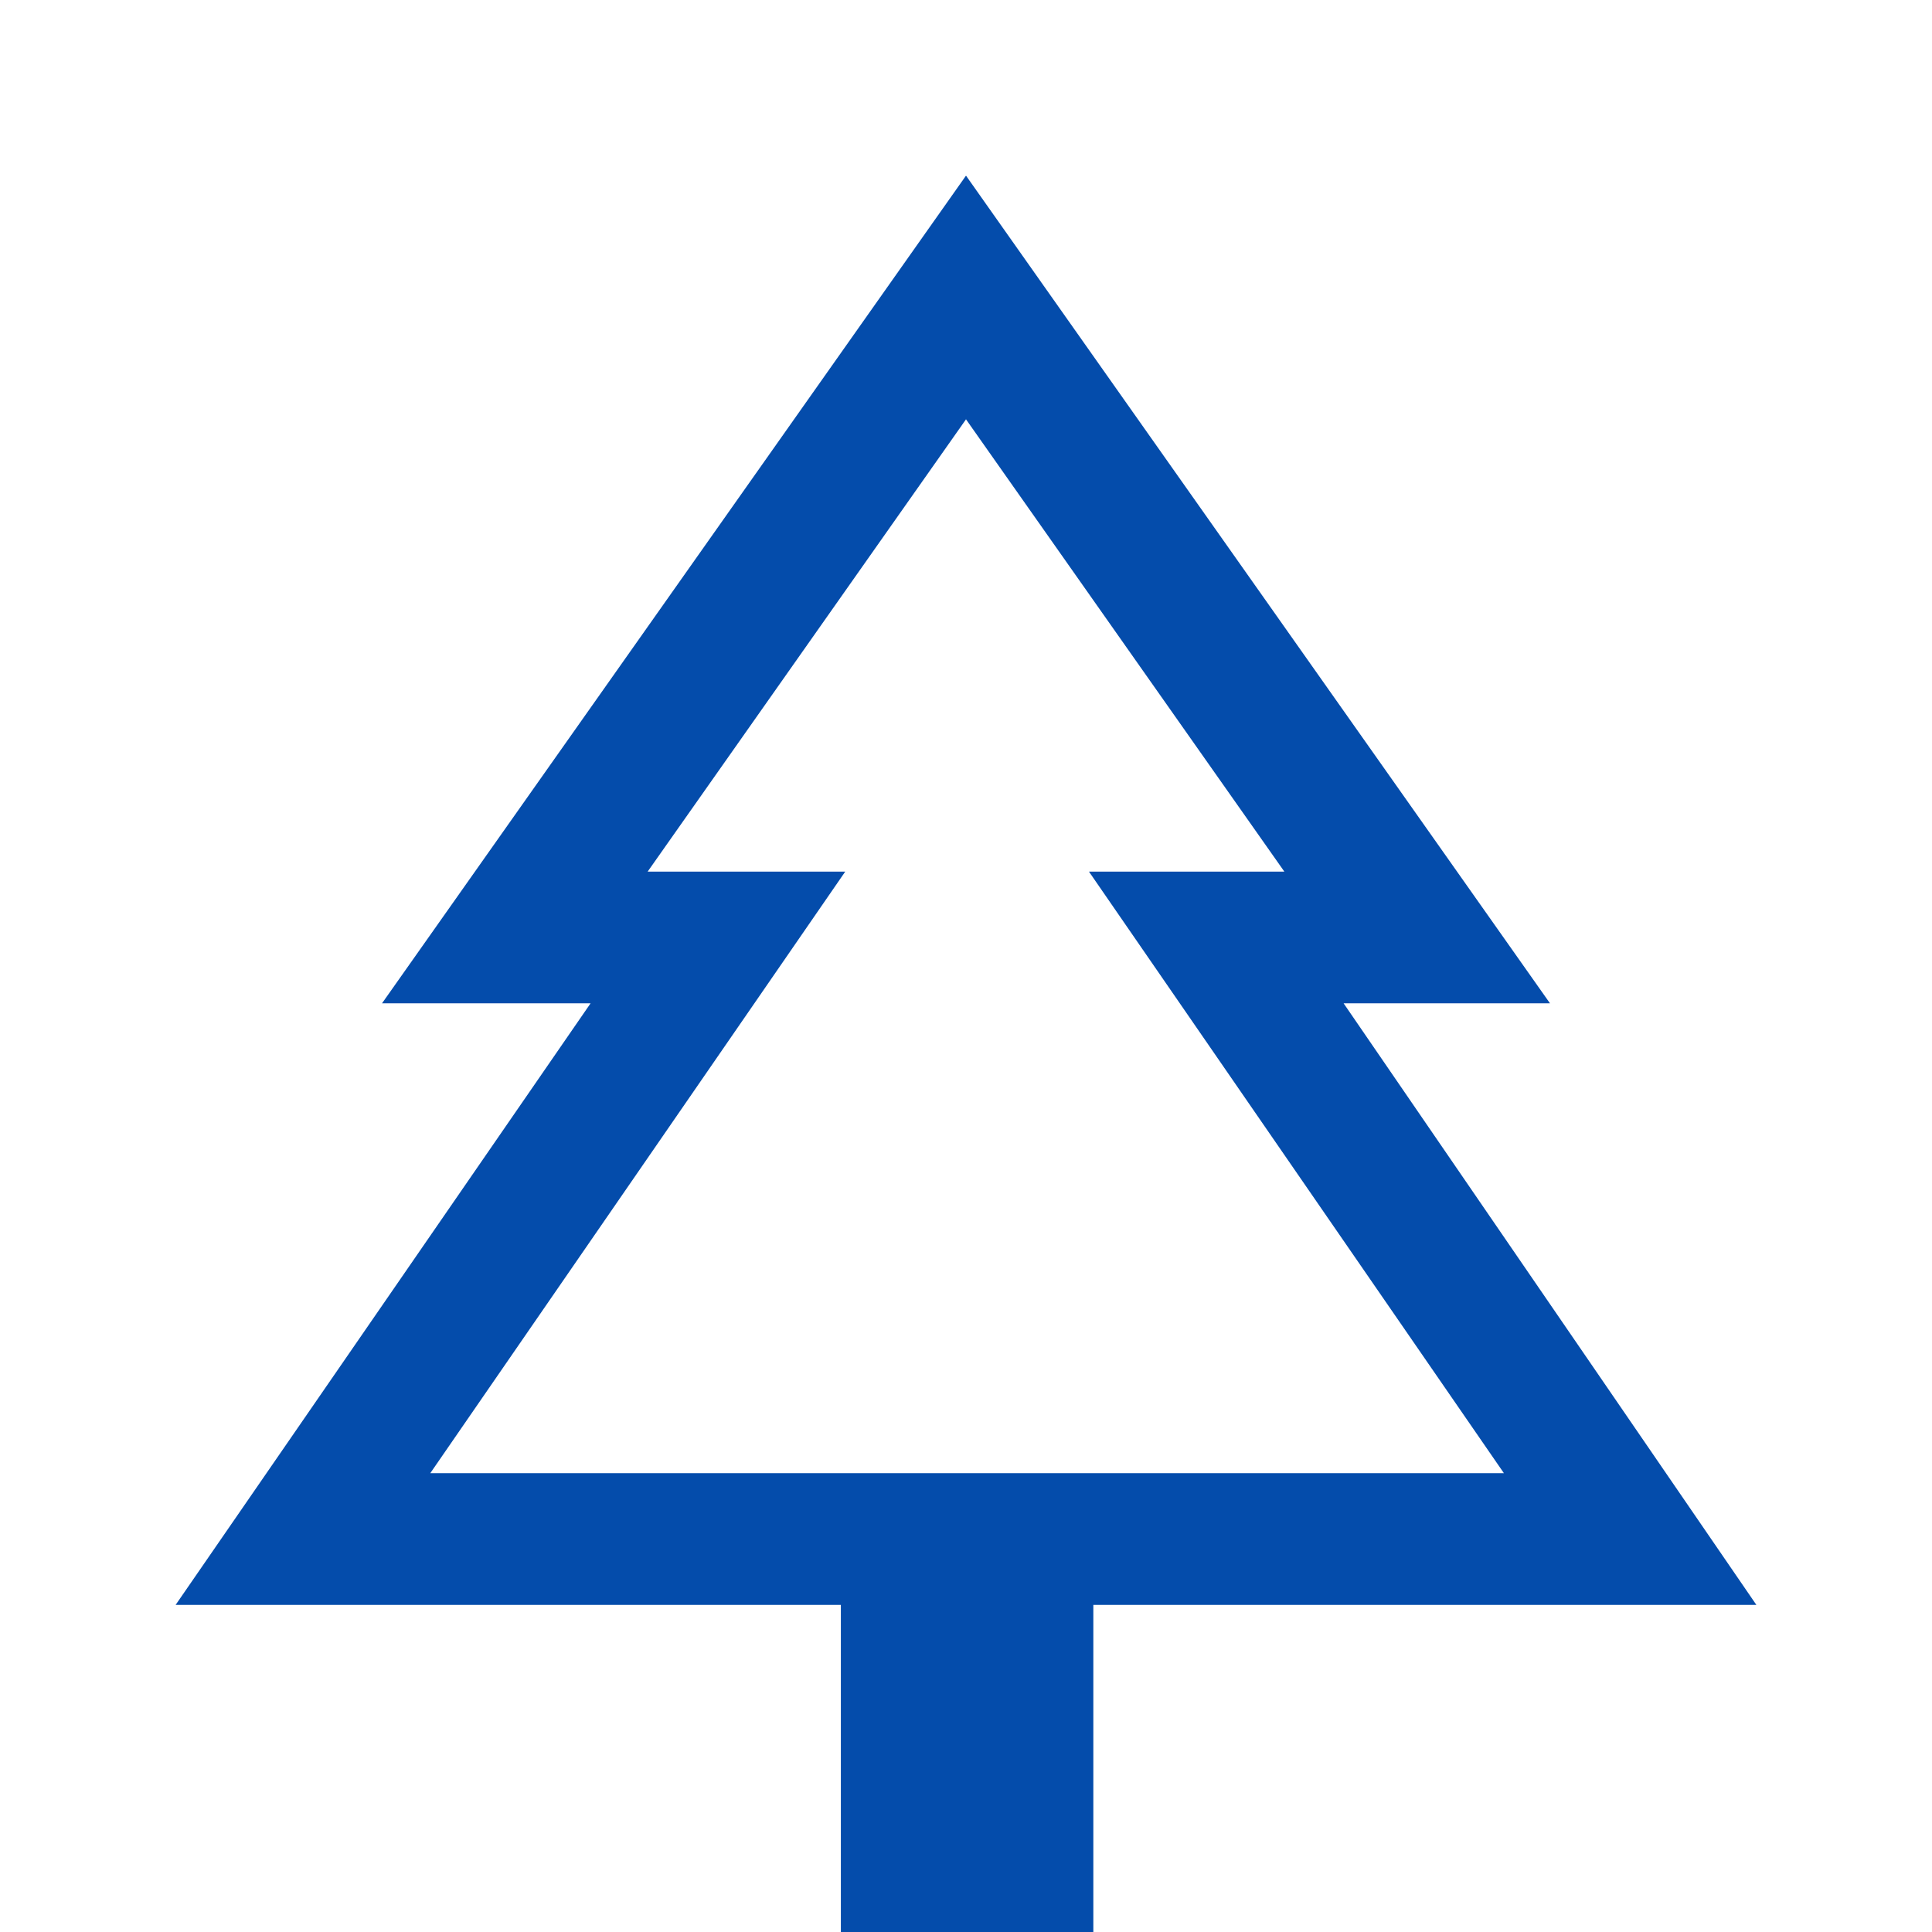 <svg width="44" height="44" viewBox="0 0 44 44" fill="none" xmlns="http://www.w3.org/2000/svg">
<g filter="url(#filter0_d_26_273)">
<path d="M24.9 40H19.15V32.55H4L13.45 18.85H8.7L22 0L35.3 18.85H30.6L40 32.55H24.9V40ZM9.8 29.55H19.25H14.75H29.25H24.8H34.25H9.8ZM9.8 29.55H34.25L24.8 15.85H29.25L22 5.55L14.75 15.85H19.25L9.8 29.55Z" fill="#044CAB"/>
</g>
<defs>
<filter id="filter0_d_26_273" x="-4.76837e-07" y="0" width="44" height="48" filterUnits="userSpaceOnUse" color-interpolation-filters="sRGB">
<feFlood flood-opacity="0" result="BackgroundImageFix"/>
<feColorMatrix in="SourceAlpha" type="matrix" values="0 0 0 0 0 0 0 0 0 0 0 0 0 0 0 0 0 0 127 0" result="hardAlpha"/>
<feOffset dy="4"/>
<feGaussianBlur stdDeviation="2"/>
<feComposite in2="hardAlpha" operator="out"/>
<feColorMatrix type="matrix" values="0 0 0 0 0 0 0 0 0 0 0 0 0 0 0 0 0 0 0.25 0"/>
<feBlend mode="normal" in2="BackgroundImageFix" result="effect1_dropShadow_26_273"/>
<feBlend mode="normal" in="SourceGraphic" in2="effect1_dropShadow_26_273" result="shape"/>
</filter>
</defs>
</svg>

